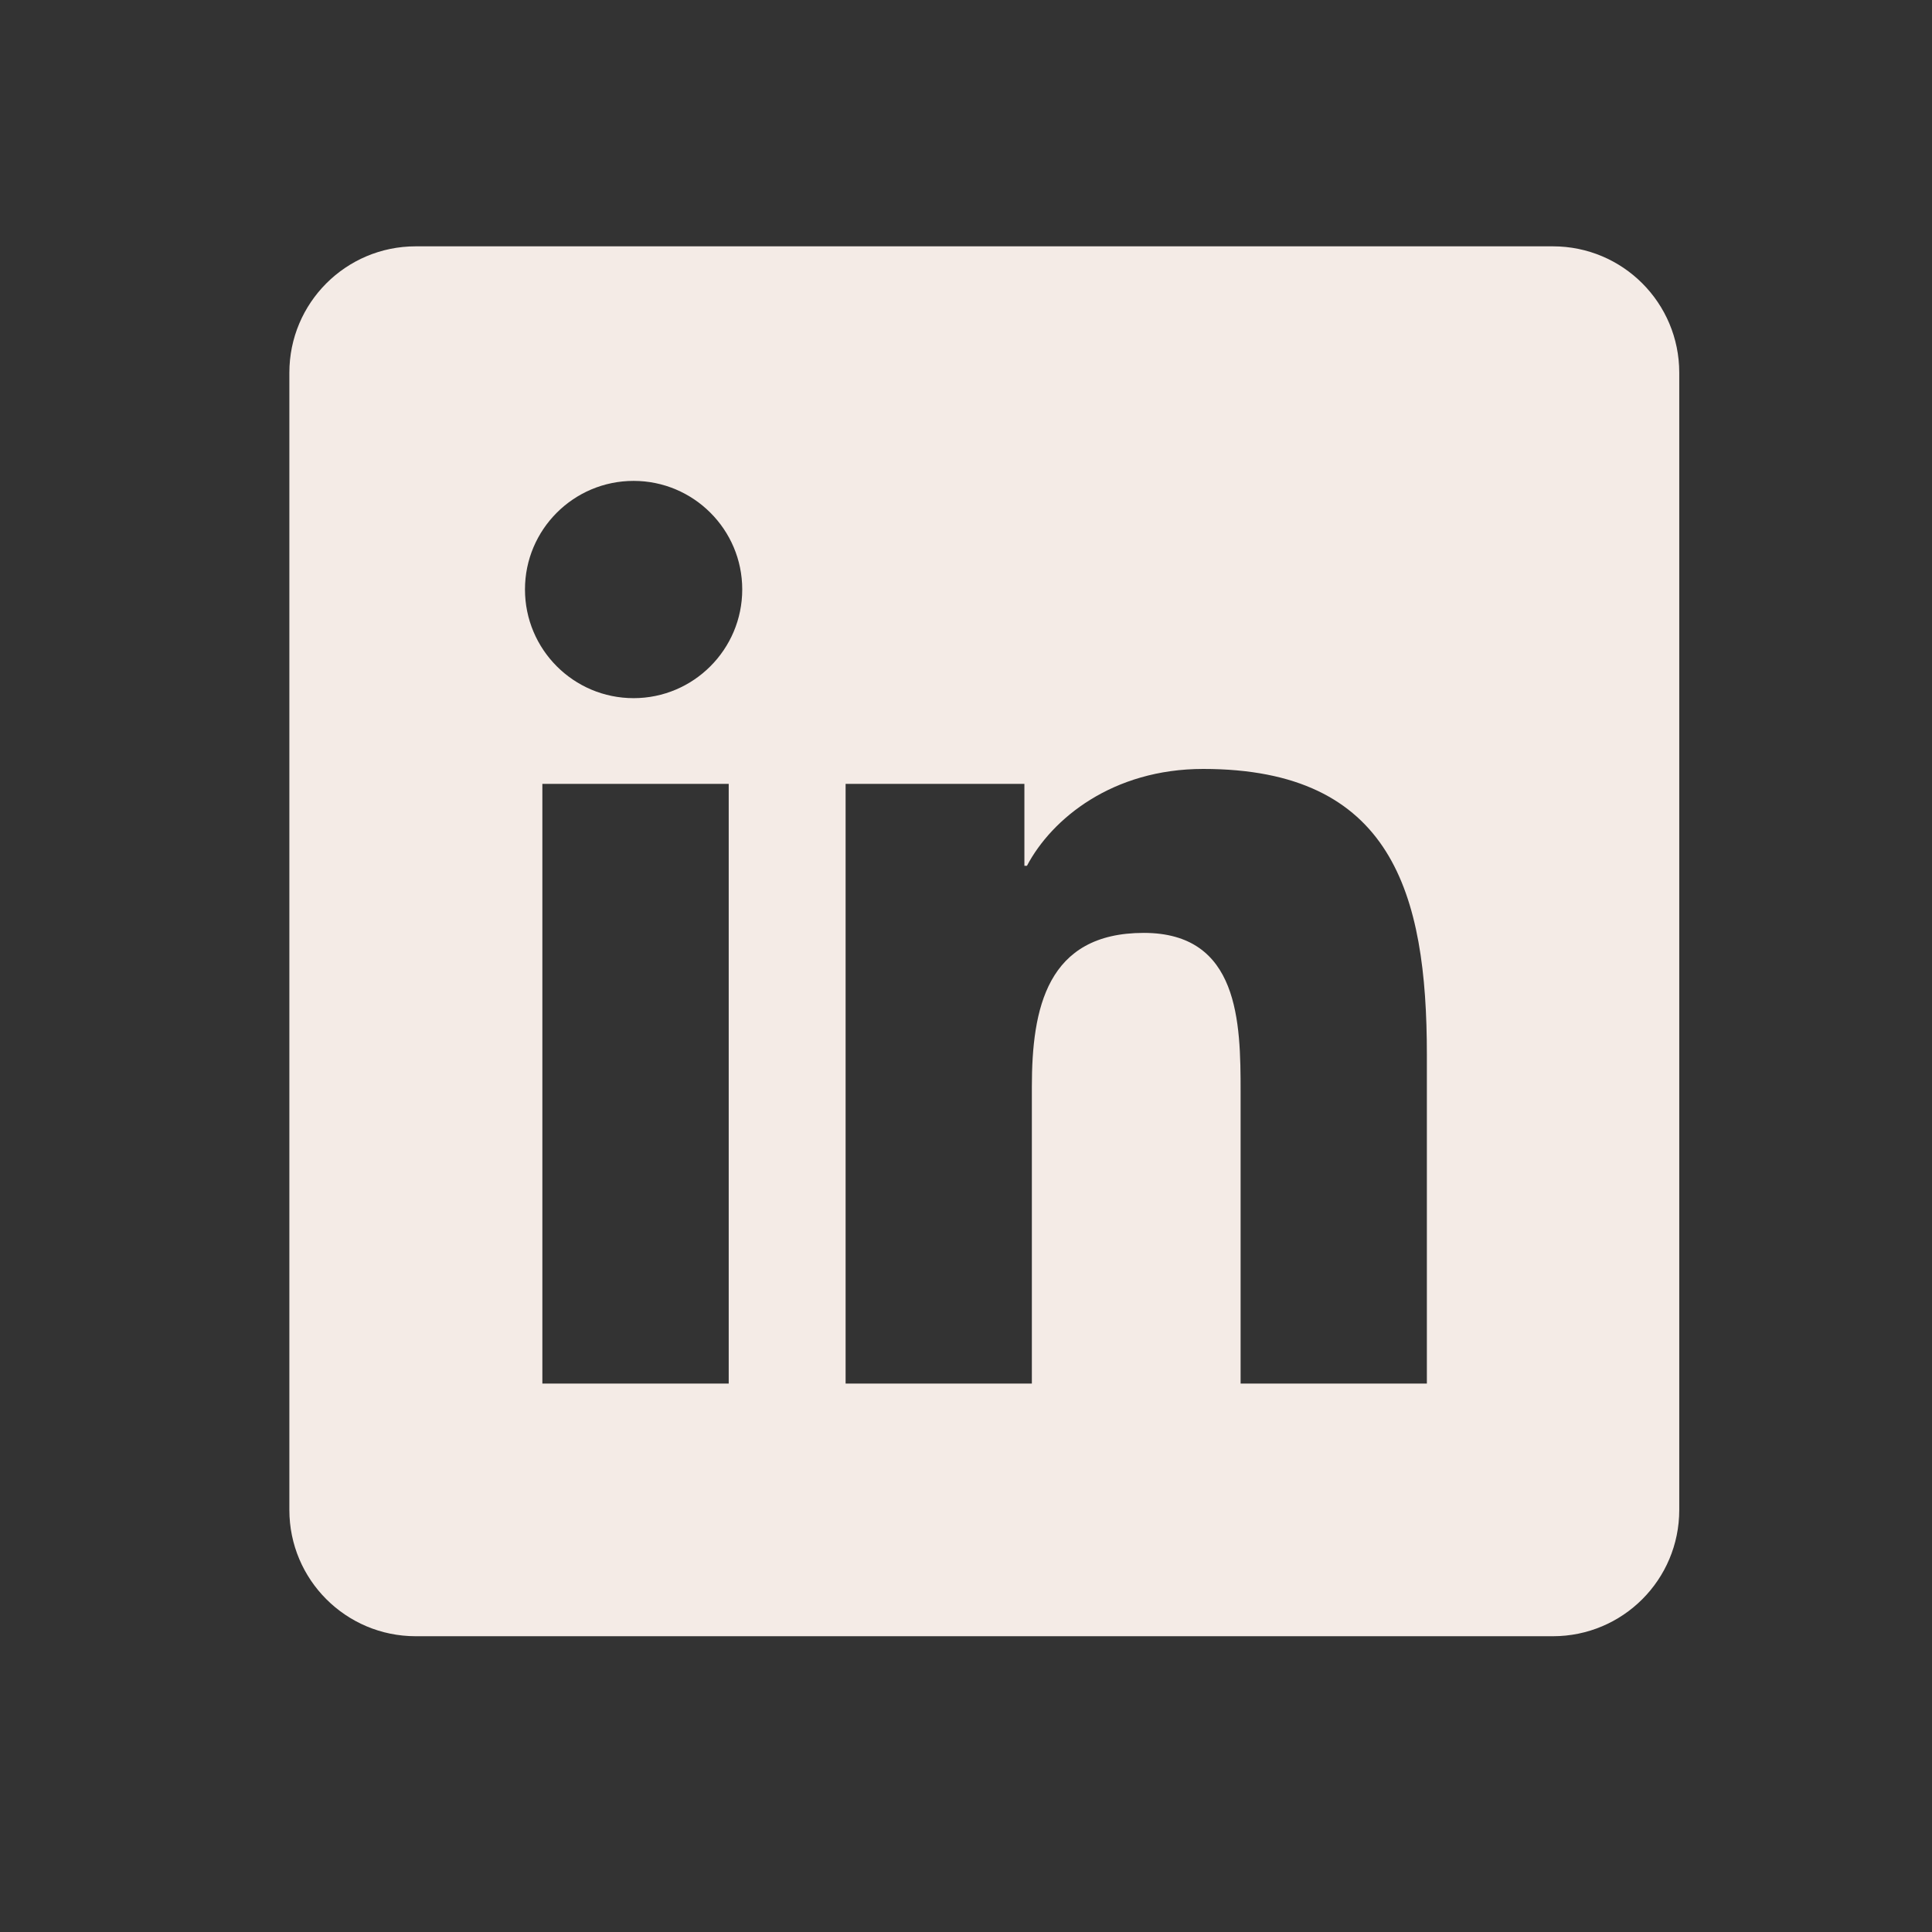 <?xml version="1.0" encoding="UTF-8"?>
<svg xmlns="http://www.w3.org/2000/svg" width="22" height="22" viewBox="0 0 22 22" fill="none">
  <rect x="0" y="0" width="22" height="22" fill="#333333" stroke="none"/>
  <path d="M17.683 2.805H4.734C3.939 2.805 3.295 3.449 3.295 4.244V17.194C3.295 17.988 3.939 18.632 4.734 18.632H17.683C18.479 18.632 19.122 17.988 19.122 17.194V4.244C19.122 3.449 18.479 2.805 17.683 2.805ZM8.298 15.755H6.176V8.926H8.298V15.755ZM7.215 7.95C6.531 7.95 5.978 7.395 5.978 6.712C5.978 6.03 6.532 5.476 7.215 5.476C7.897 5.476 8.452 6.03 8.452 6.712C8.452 7.395 7.897 7.95 7.215 7.95ZM16.248 15.755H14.127V12.434C14.127 11.642 14.112 10.623 13.024 10.623C11.919 10.623 11.75 11.486 11.75 12.376V15.755H9.629V8.926H11.665V9.859H11.694C11.977 9.322 12.669 8.756 13.701 8.756C15.85 8.756 16.248 10.171 16.248 12.009V15.755Z" fill="#F4EBE6"></path>
</svg>
